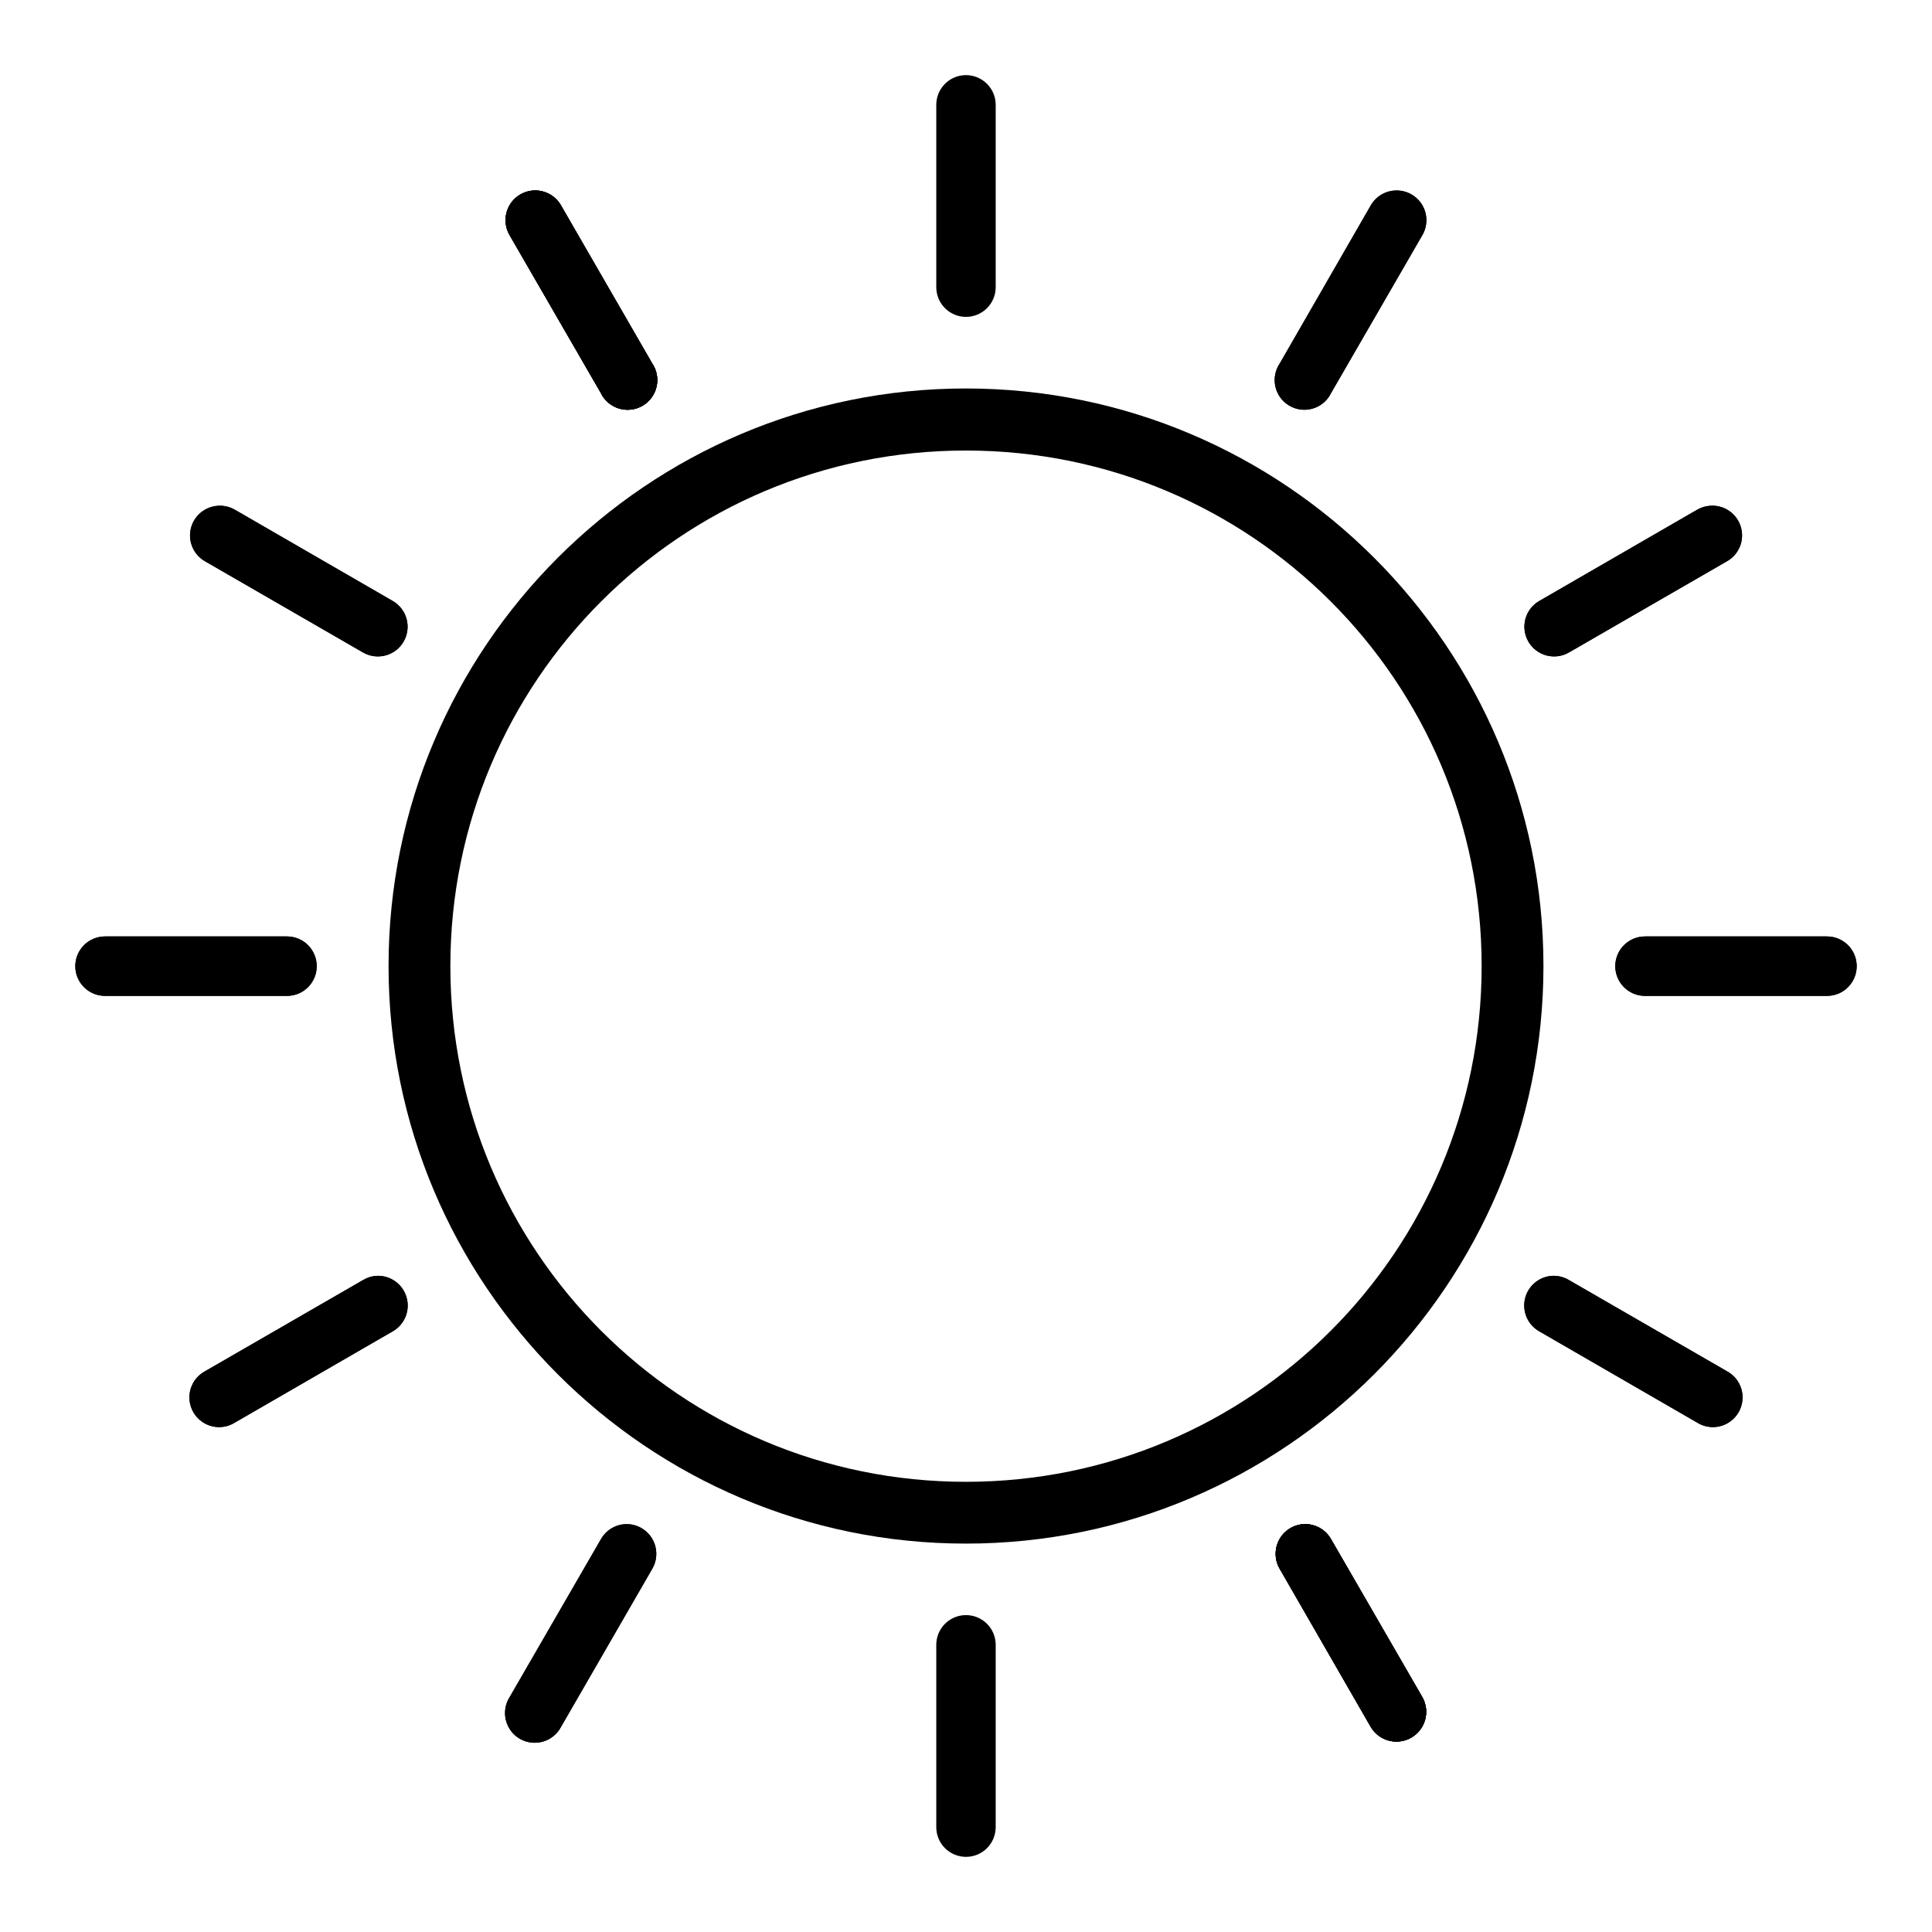 <?xml version="1.0" encoding="UTF-8"?>
<!-- Uploaded to: SVG Repo, www.svgrepo.com, Generator: SVG Repo Mixer Tools -->
<svg fill="#000000" width="800px" height="800px" version="1.1" viewBox="144 144 512 512" xmlns="http://www.w3.org/2000/svg">
 <g>
  <path d="m399.97 246.95c-84.434 0-153 68.629-153 153.06 0 84.434 68.57 153.06 153 153.06s153.06-68.629 153.06-153.06c0-84.434-68.629-153.06-153.06-153.06zm0 16.445c75.555 0 136.68 61.062 136.68 136.62 0 75.555-61.121 136.68-136.68 136.68s-136.62-61.121-136.62-136.68c0-75.555 61.062-136.62 136.62-136.62z"/>
  <path d="m399.85 163.91c-4.324 0.078-7.777 3.637-7.727 7.961v48.234c0 4.348 3.523 7.871 7.875 7.871 4.348 0 7.871-3.523 7.871-7.871v-48.234c0.027-2.129-0.812-4.176-2.324-5.676s-3.566-2.324-5.695-2.285z"/>
  <path d="m399.85 572.02c-4.324 0.078-7.777 3.637-7.727 7.961v48.234c0 4.348 3.523 7.871 7.875 7.871 4.348 0 7.871-3.523 7.871-7.871v-48.234c0.027-2.129-0.812-4.176-2.324-5.676s-3.566-2.324-5.695-2.285z"/>
  <path d="m514.21 194.48c-2.883-0.039-5.559 1.496-6.973 4.012l-24.059 41.781c-1.238 1.809-1.668 4.055-1.184 6.191 0.488 2.141 1.844 3.981 3.746 5.074 1.898 1.098 4.168 1.352 6.266 0.703 2.094-0.652 3.824-2.144 4.769-4.125l24.117-41.723c1.445-2.422 1.488-5.434 0.109-7.894-1.383-2.457-3.973-3.992-6.793-4.019z"/>
  <path d="m310.13 547.91c-2.875-0.012-5.527 1.551-6.918 4.066l-24.117 41.723h0.004c-1.172 1.809-1.551 4.016-1.047 6.109 0.5 2.094 1.836 3.894 3.699 4.977 1.863 1.082 4.086 1.352 6.152 0.75 2.07-0.598 3.801-2.019 4.793-3.934l24.117-41.781h-0.004c1.449-2.422 1.492-5.43 0.109-7.891-1.379-2.461-3.969-3.996-6.789-4.019z"/>
  <path d="m597.14 278.04c-1.23 0.09-2.426 0.469-3.484 1.105l-41.723 24.117v-0.004c-1.812 1.043-3.137 2.758-3.68 4.773-0.547 2.019-0.27 4.168 0.773 5.981 1.039 1.809 2.758 3.133 4.773 3.68 2.016 0.543 4.164 0.266 5.977-0.777l41.781-24.117v0.004c3.269-1.781 4.844-5.606 3.777-9.172-1.066-3.566-4.484-5.898-8.195-5.59z"/>
  <path d="m243.71 482.12c-1.234 0.09-2.426 0.465-3.488 1.102l-41.781 24.117c-1.91 0.992-3.332 2.723-3.934 4.789-0.602 2.07-0.328 4.293 0.754 6.156 1.082 1.859 2.879 3.199 4.973 3.699s4.305 0.121 6.109-1.047l41.723-24.117h0.004c3.18-1.809 4.695-5.57 3.652-9.078-1.039-3.508-4.359-5.84-8.012-5.621z"/>
  <path d="m579.94 392.17c-4.348 0-7.875 3.527-7.875 7.875 0 4.348 3.527 7.875 7.875 7.875h48.23c4.352 0 7.875-3.527 7.875-7.875 0-4.348-3.523-7.875-7.875-7.875z"/>
  <path d="m171.83 392.17c-4.348 0-7.875 3.527-7.875 7.875 0 4.348 3.527 7.875 7.875 7.875h48.23c4.352 0 7.875-3.527 7.875-7.875 0-4.348-3.523-7.875-7.875-7.875z"/>
  <path d="m555.24 482.12c-3.461 0.25-6.352 2.734-7.113 6.121-0.762 3.383 0.781 6.871 3.801 8.578l41.723 24.117c1.809 1.168 4.016 1.547 6.109 1.047s3.891-1.84 4.973-3.699c1.082-1.863 1.355-4.086 0.754-6.156-0.602-2.066-2.023-3.797-3.934-4.789l-41.781-24.117c-1.363-0.816-2.945-1.199-4.531-1.102z"/>
  <path d="m201.81 278.04c-3.508 0.191-6.469 2.684-7.25 6.109-0.785 3.426 0.801 6.957 3.879 8.652l41.781 24.117v-0.004c1.812 1.043 3.961 1.32 5.981 0.777 2.016-0.547 3.731-1.871 4.773-3.68 1.039-1.812 1.316-3.961 0.773-5.977-0.547-2.019-1.871-3.734-3.68-4.773l-41.723-24.117h-0.004c-1.363-0.816-2.941-1.203-4.531-1.105z"/>
  <path d="m489.63 547.91c-2.777 0.105-5.293 1.672-6.617 4.117-1.324 2.445-1.262 5.41 0.168 7.793l24.059 41.781c2.18 3.773 7.008 5.059 10.777 2.879 3.773-2.184 5.059-7.008 2.879-10.781l-24.117-41.723c-1.43-2.59-4.191-4.164-7.148-4.066z"/>
  <path d="m285.55 194.48c-2.781 0.109-5.297 1.672-6.621 4.117-1.324 2.449-1.258 5.41 0.172 7.797l24.117 41.723h-0.004c0.945 1.98 2.676 3.473 4.769 4.125 2.098 0.648 4.367 0.395 6.269-0.699 1.898-1.098 3.258-2.938 3.742-5.078 0.484-2.137 0.059-4.383-1.184-6.191l-24.117-41.781h0.004c-1.445-2.57-4.203-4.117-7.148-4.012z"/>
  <path d="m489.63 547.91c-2.777 0.105-5.293 1.672-6.617 4.117-1.324 2.445-1.262 5.41 0.168 7.793l24.059 41.781c2.18 3.773 7.008 5.059 10.777 2.879 3.773-2.184 5.059-7.008 2.879-10.781l-24.117-41.723c-1.43-2.59-4.191-4.164-7.148-4.066z"/>
  <path d="m285.55 194.48c-2.781 0.109-5.297 1.672-6.621 4.117-1.324 2.449-1.258 5.41 0.172 7.797l24.117 41.723h-0.004c0.945 1.98 2.676 3.473 4.769 4.125 2.098 0.648 4.367 0.395 6.269-0.699 1.898-1.098 3.258-2.938 3.742-5.078 0.484-2.137 0.059-4.383-1.184-6.191l-24.117-41.781h0.004c-1.445-2.57-4.203-4.117-7.148-4.012z"/>
  <path d="m514.21 194.48c-2.883-0.039-5.559 1.496-6.973 4.012l-24.059 41.781c-1.238 1.809-1.668 4.055-1.184 6.191 0.488 2.141 1.844 3.981 3.746 5.074 1.898 1.098 4.168 1.352 6.266 0.703 2.094-0.652 3.824-2.144 4.769-4.125l24.117-41.723c1.445-2.422 1.488-5.434 0.109-7.894-1.383-2.457-3.973-3.992-6.793-4.019z"/>
  <path d="m310.13 547.91c-2.875-0.012-5.527 1.551-6.918 4.066l-24.117 41.723h0.004c-1.172 1.809-1.551 4.016-1.047 6.109 0.5 2.094 1.836 3.894 3.699 4.977 1.863 1.082 4.086 1.352 6.152 0.75 2.07-0.598 3.801-2.019 4.793-3.934l24.117-41.781h-0.004c1.449-2.422 1.492-5.43 0.109-7.891-1.379-2.461-3.969-3.996-6.789-4.019z"/>
  <path d="m597.14 278.04c-1.23 0.09-2.426 0.469-3.484 1.105l-41.723 24.117v-0.004c-1.812 1.043-3.137 2.758-3.68 4.773-0.547 2.019-0.27 4.168 0.773 5.981 1.039 1.809 2.758 3.133 4.773 3.68 2.016 0.543 4.164 0.266 5.977-0.777l41.781-24.117v0.004c3.269-1.781 4.844-5.606 3.777-9.172-1.066-3.566-4.484-5.898-8.195-5.59z"/>
  <path d="m243.71 482.12c-1.234 0.09-2.426 0.465-3.488 1.102l-41.781 24.117c-1.91 0.992-3.332 2.723-3.934 4.789-0.602 2.07-0.328 4.293 0.754 6.156 1.082 1.859 2.879 3.199 4.973 3.699s4.305 0.121 6.109-1.047l41.723-24.117h0.004c3.18-1.809 4.695-5.57 3.652-9.078-1.039-3.508-4.359-5.84-8.012-5.621z"/>
  <path d="m579.94 392.17c-4.348 0-7.875 3.527-7.875 7.875 0 4.348 3.527 7.875 7.875 7.875h48.23c4.352 0 7.875-3.527 7.875-7.875 0-4.348-3.523-7.875-7.875-7.875z"/>
  <path d="m171.83 392.17c-4.348 0-7.875 3.527-7.875 7.875 0 4.348 3.527 7.875 7.875 7.875h48.23c4.352 0 7.875-3.527 7.875-7.875 0-4.348-3.523-7.875-7.875-7.875z"/>
  <path d="m555.24 482.12c-3.461 0.25-6.352 2.734-7.113 6.121-0.762 3.383 0.781 6.871 3.801 8.578l41.723 24.117c1.809 1.168 4.016 1.547 6.109 1.047s3.891-1.84 4.973-3.699c1.082-1.863 1.355-4.086 0.754-6.156-0.602-2.066-2.023-3.797-3.934-4.789l-41.781-24.117c-1.363-0.816-2.945-1.199-4.531-1.102z"/>
  <path d="m201.81 278.04c-3.508 0.191-6.469 2.684-7.25 6.109-0.785 3.426 0.801 6.957 3.879 8.652l41.781 24.117v-0.004c1.812 1.043 3.961 1.32 5.981 0.777 2.016-0.547 3.731-1.871 4.773-3.68 1.039-1.812 1.316-3.961 0.773-5.977-0.547-2.019-1.871-3.734-3.68-4.773l-41.723-24.117h-0.004c-1.363-0.816-2.941-1.203-4.531-1.105z"/>
  <path d="m489.63 547.91c-2.777 0.105-5.293 1.672-6.617 4.117-1.324 2.445-1.262 5.41 0.168 7.793l24.059 41.781c2.18 3.773 7.008 5.059 10.777 2.879 3.773-2.184 5.059-7.008 2.879-10.781l-24.117-41.723c-1.43-2.59-4.191-4.164-7.148-4.066z"/>
  <path d="m285.55 194.48c-2.781 0.109-5.297 1.672-6.621 4.117-1.324 2.449-1.258 5.41 0.172 7.797l24.117 41.723h-0.004c0.945 1.98 2.676 3.473 4.769 4.125 2.098 0.648 4.367 0.395 6.269-0.699 1.898-1.098 3.258-2.938 3.742-5.078 0.484-2.137 0.059-4.383-1.184-6.191l-24.117-41.781h0.004c-1.445-2.57-4.203-4.117-7.148-4.012z"/>
  <path d="m489.63 547.91c-2.777 0.105-5.293 1.672-6.617 4.117-1.324 2.445-1.262 5.41 0.168 7.793l24.059 41.781c2.18 3.773 7.008 5.059 10.777 2.879 3.773-2.184 5.059-7.008 2.879-10.781l-24.117-41.723c-1.43-2.59-4.191-4.164-7.148-4.066z"/>
  <path d="m285.55 194.48c-2.781 0.109-5.297 1.672-6.621 4.117-1.324 2.449-1.258 5.41 0.172 7.797l24.117 41.723h-0.004c0.945 1.98 2.676 3.473 4.769 4.125 2.098 0.648 4.367 0.395 6.269-0.699 1.898-1.098 3.258-2.938 3.742-5.078 0.484-2.137 0.059-4.383-1.184-6.191l-24.117-41.781h0.004c-1.445-2.57-4.203-4.117-7.148-4.012z"/>
 </g>
</svg>